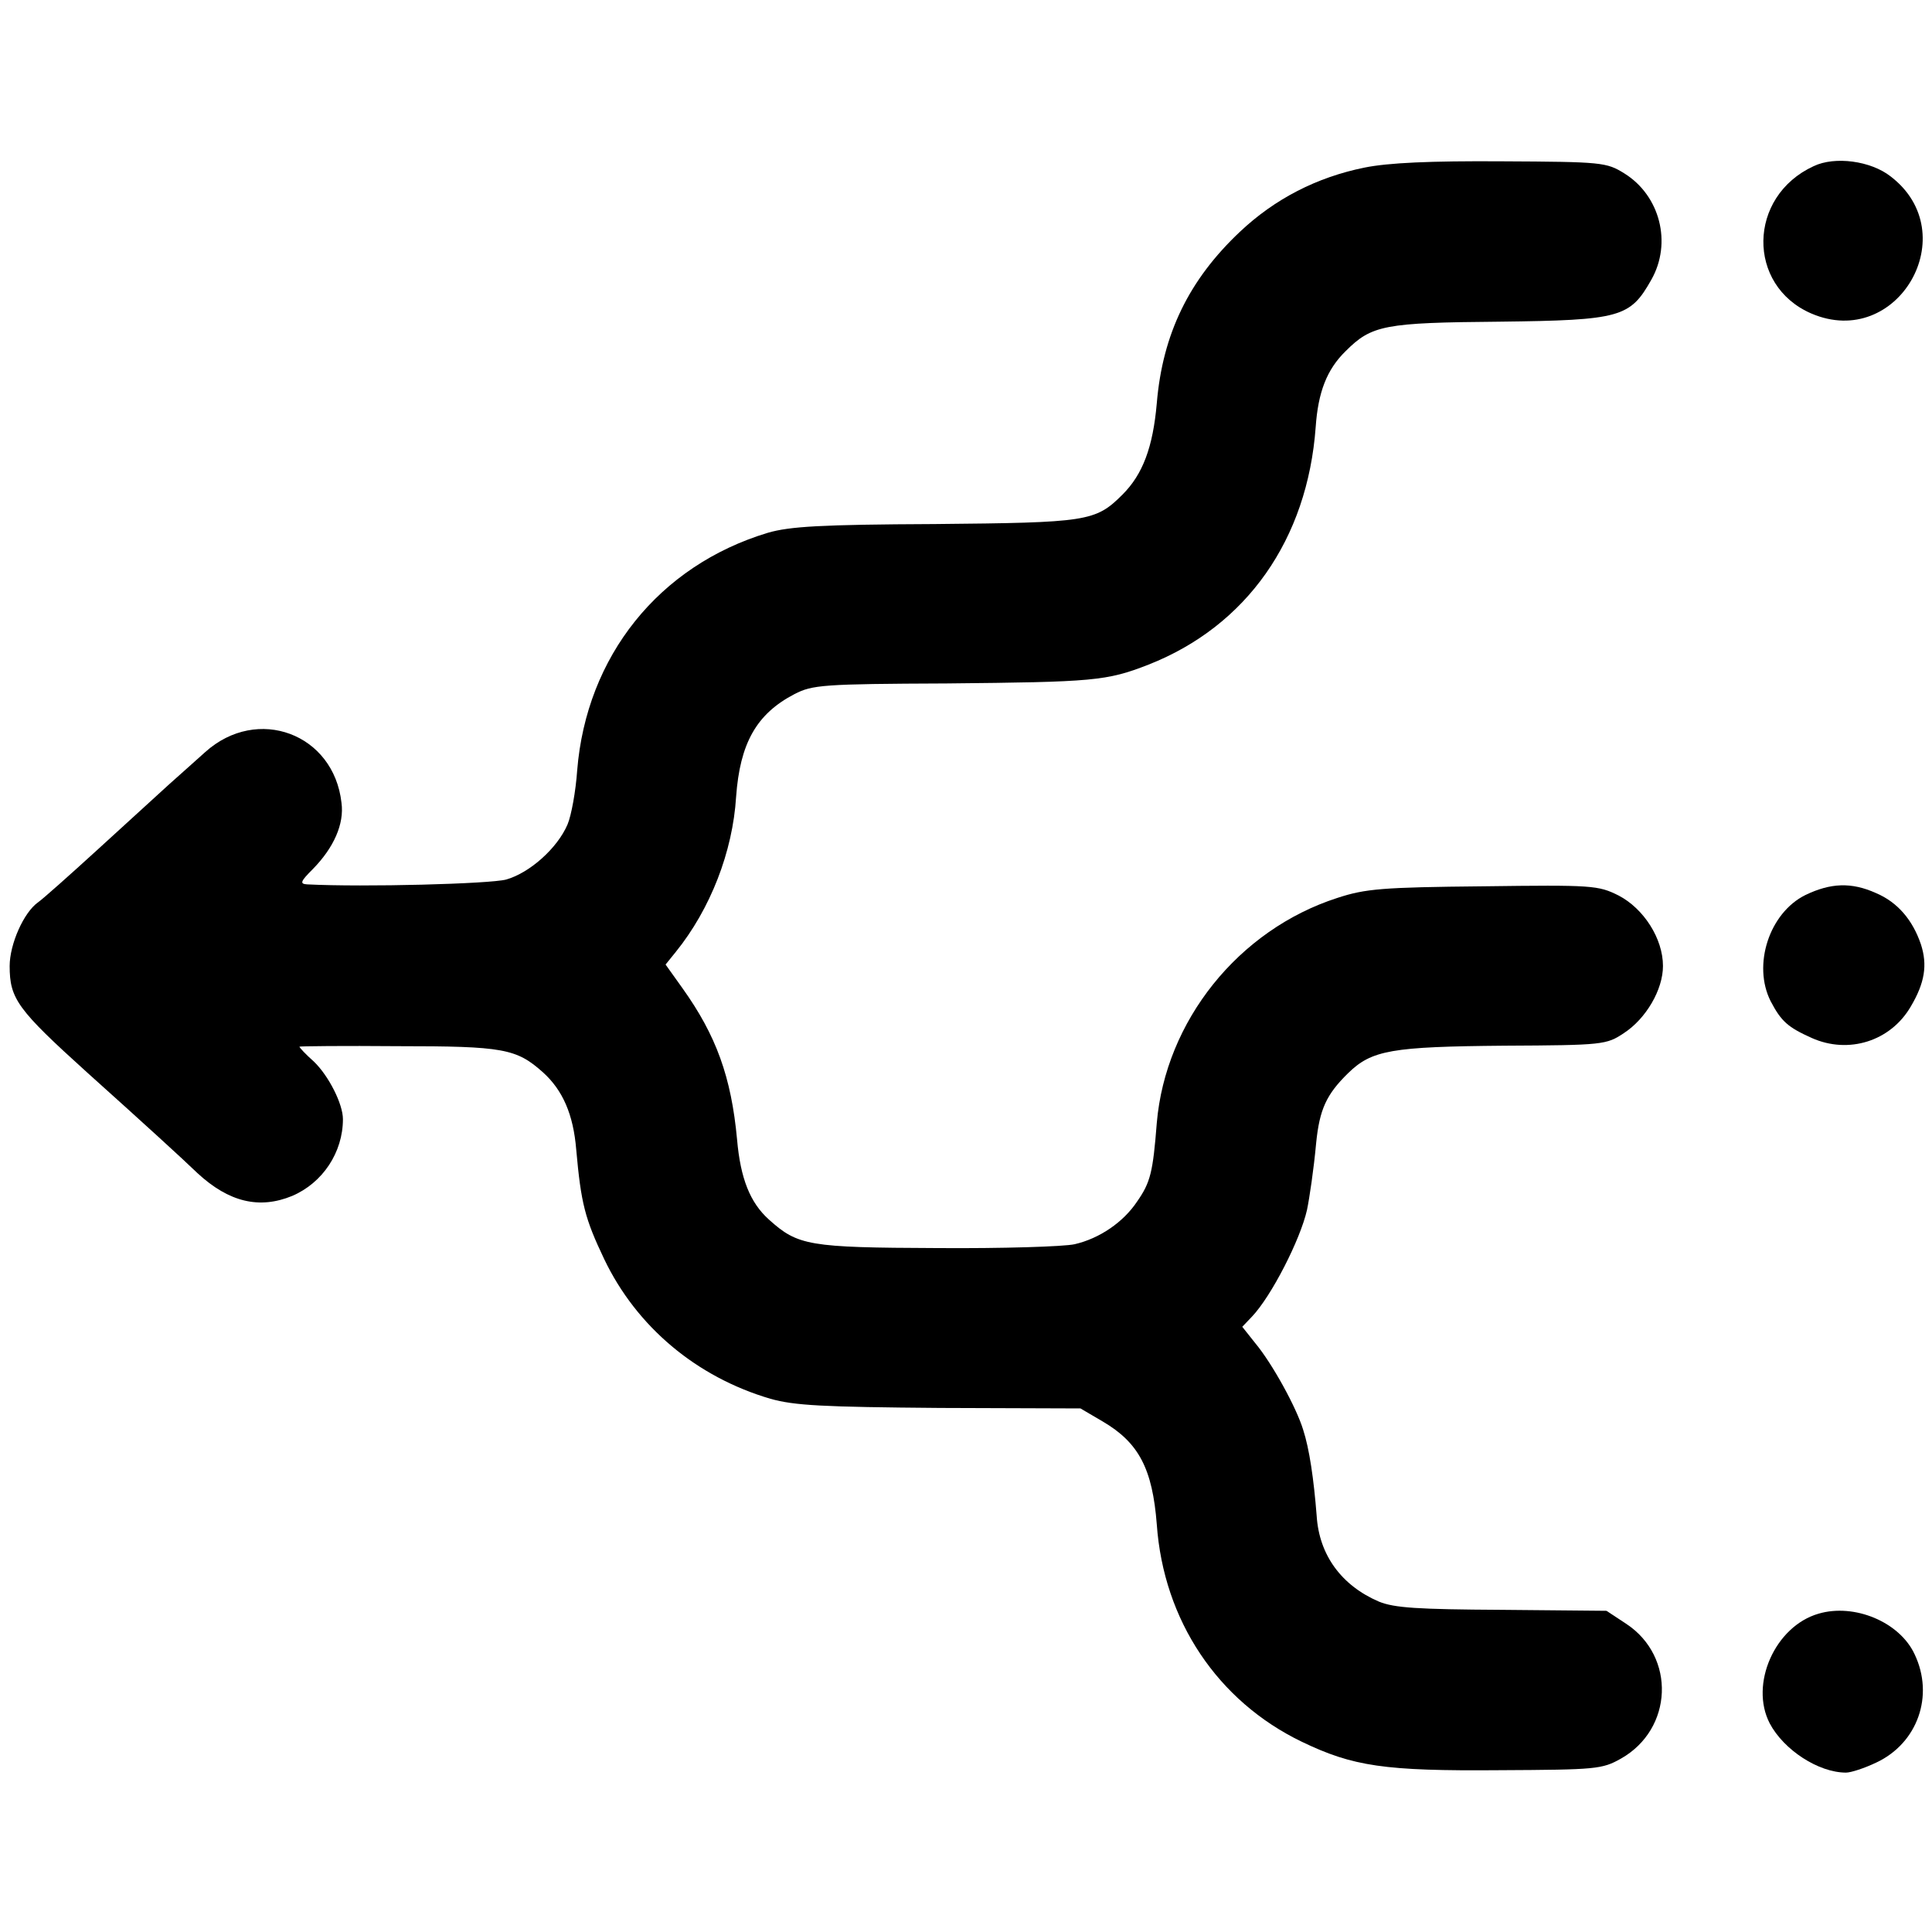 <?xml version="1.0" standalone="no"?>
<!DOCTYPE svg PUBLIC "-//W3C//DTD SVG 20010904//EN"
 "http://www.w3.org/TR/2001/REC-SVG-20010904/DTD/svg10.dtd">
<svg version="1.0" xmlns="http://www.w3.org/2000/svg"
 width="400pt" height="400pt" viewBox="0 0 400 400"
 preserveAspectRatio="xMidYMid meet">
<g transform="translate(0,400) scale(0.1,-0.1)"
fill="#000000" stroke="none">
<path d="M2825 3653 c-99 -20 -186 -65 -258 -133 -105 -99 -160 -211 -172
-355 -8 -91 -29 -147 -71 -189 -56 -56 -73 -58 -389 -61 -236 -1 -300 -5 -345
-18 -226 -68 -376 -256 -395 -492 -3 -43 -12 -93 -20 -112 -21 -49 -78 -100
-127 -114 -34 -9 -294 -16 -412 -10 -16 1 -14 6 12 32 43 44 65 93 59 137 -16
143 -174 202 -282 105 -17 -15 -50 -45 -75 -67 -25 -23 -92 -84 -149 -136 -57
-52 -112 -101 -122 -108 -30 -21 -59 -87 -59 -132 0 -68 16 -90 161 -221 117
-105 198 -179 228 -208 65 -60 128 -75 196 -47 63 27 105 90 105 159 0 31 -29
89 -60 119 -17 15 -30 29 -30 31 0 1 92 2 204 1 218 0 245 -5 300 -54 41 -37
63 -87 69 -160 10 -112 18 -143 58 -227 67 -140 191 -244 344 -289 50 -14 107
-17 351 -19 l291 -1 46 -27 c75 -44 103 -98 112 -213 14 -199 126 -366 300
-450 106 -51 171 -61 410 -59 200 1 212 2 251 24 108 61 114 211 11 279 l-41
27 -216 2 c-175 1 -223 4 -255 17 -77 33 -124 96 -129 178 -6 76 -15 138 -28
178 -14 46 -64 137 -99 179 l-27 34 20 21 c40 42 100 159 114 221 5 24 14 84
19 139 7 69 21 100 66 144 49 48 90 55 324 57 204 1 211 2 247 26 46 30 81 90
81 139 0 57 -40 119 -92 146 -42 21 -54 22 -280 19 -209 -2 -244 -5 -302 -24
-205 -66 -356 -255 -374 -466 -8 -102 -13 -123 -41 -163 -28 -42 -77 -76 -129
-88 -22 -5 -150 -9 -285 -8 -266 1 -288 5 -348 59 -39 35 -59 85 -66 166 -12
129 -43 215 -113 313 l-35 49 21 26 c72 89 118 208 125 321 8 111 42 172 121
213 37 19 58 21 315 22 304 3 331 5 418 39 203 80 329 259 346 492 5 72 23
119 62 157 54 54 80 59 319 61 251 3 270 9 314 87 43 76 18 174 -56 220 -37
23 -46 24 -253 25 -149 1 -236 -3 -285 -13z"/>
<path d="M3755 3656 c-137 -63 -139 -247 -5 -305 179 -77 319 166 164 284 -41
32 -115 42 -159 21z"/>
<path d="M3738 2147 c-75 -37 -110 -145 -72 -220 22 -42 36 -54 85 -76 76 -34
163 -7 205 65 29 49 35 86 21 129 -17 50 -48 87 -93 106 -51 23 -94 21 -146
-4z"/>
<path d="M3765 659 c-90 -26 -143 -146 -101 -227 29 -55 101 -102 158 -102 10
0 38 9 63 21 85 40 120 138 79 224 -31 67 -125 106 -199 84z"/>
</g>
</svg>

